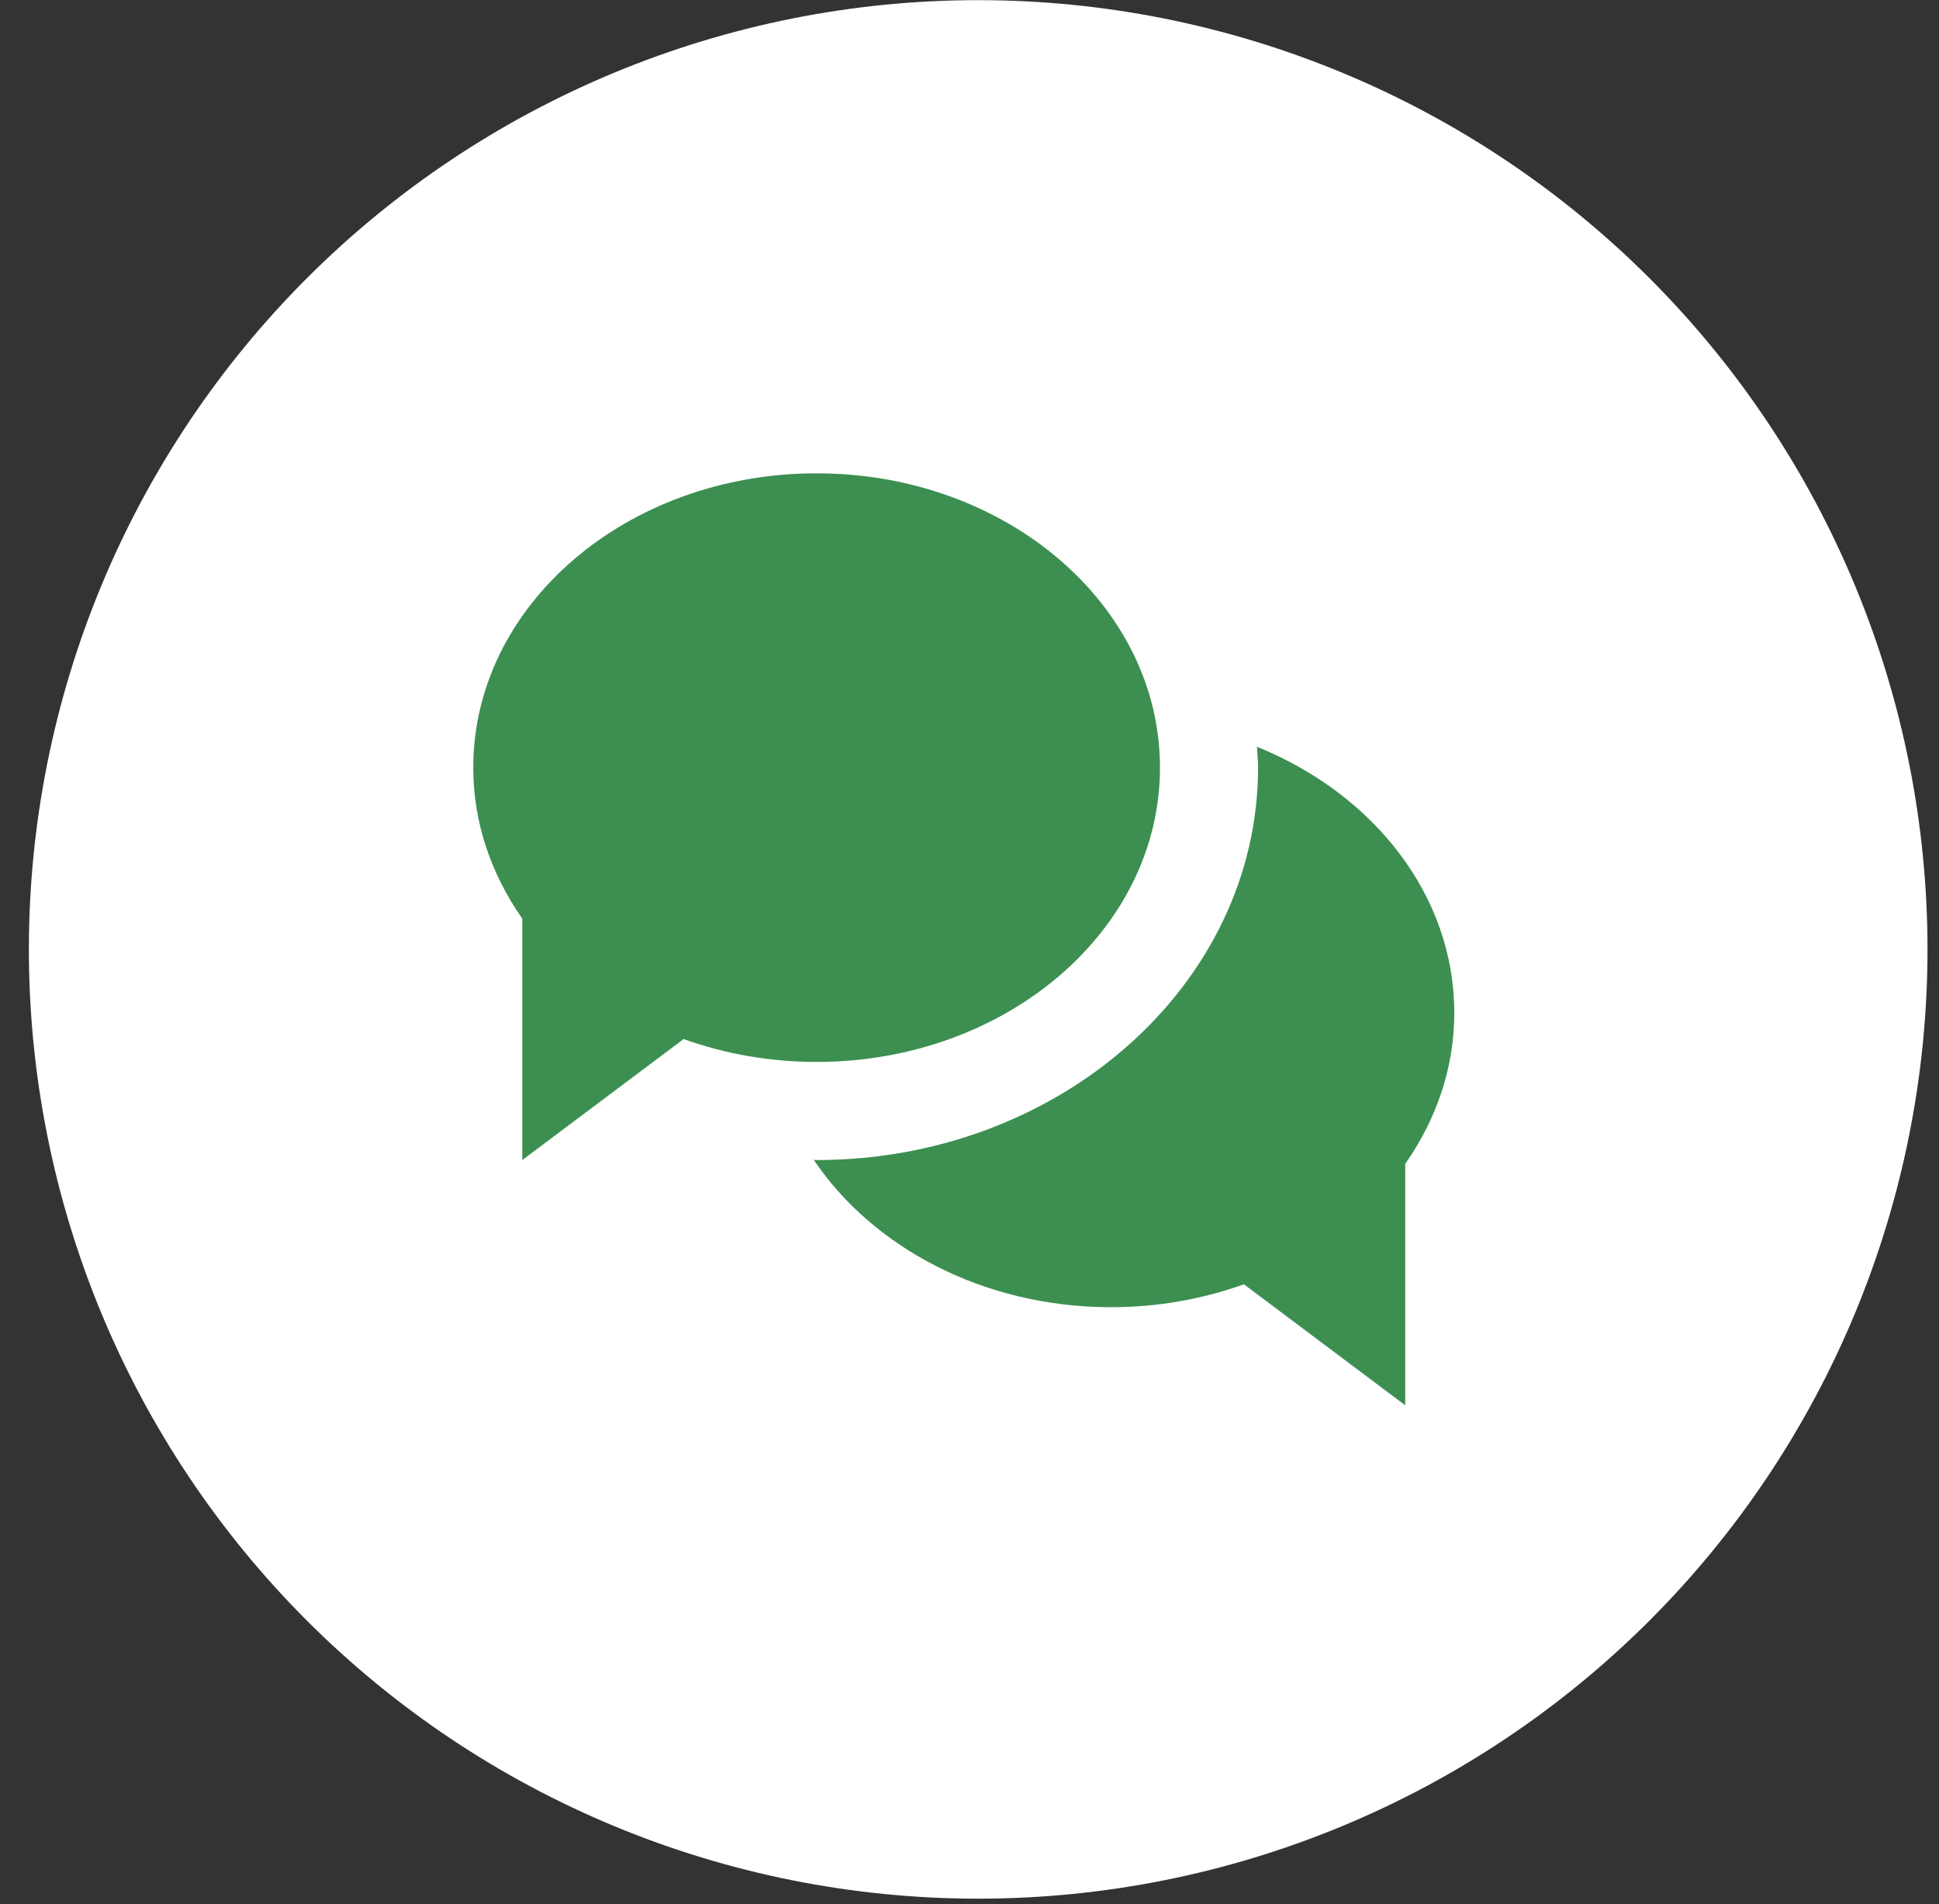 <svg width="56" height="55" viewBox="0 0 56 55" fill="none" xmlns="http://www.w3.org/2000/svg">
<rect x="0" y="0" width="56" height="55" fill="#333333" stroke="none"/>
<g clip-path="url(#clip0_4065_1857)">
<path d="M28.251 54.838C35.523 54.838 42.496 51.95 47.638 46.808C52.779 41.666 55.668 34.693 55.668 27.421C55.668 20.15 52.779 13.176 47.638 8.034C42.496 2.893 35.523 0.004 28.251 0.004C20.98 0.004 14.006 2.893 8.864 8.034C3.723 13.176 0.834 20.15 0.834 27.421C0.834 34.693 3.723 41.666 8.864 46.808C14.006 51.95 20.98 54.838 28.251 54.838Z" fill="white"/>
<path d="M23.584 13.671C18.107 13.671 13.668 17.476 13.668 22.171C13.668 23.768 14.19 25.255 15.084 26.532V33.505L19.744 30.01C20.925 30.435 22.223 30.671 23.584 30.671C29.061 30.671 33.501 26.866 33.501 22.171C33.501 17.476 29.061 13.671 23.584 13.671ZM36.301 21.568C36.312 21.769 36.334 21.969 36.334 22.171C36.334 28.42 30.615 33.505 23.584 33.505C23.556 33.505 23.528 33.499 23.501 33.499C25.215 36.039 28.414 37.755 32.084 37.755C33.446 37.755 34.743 37.518 35.925 37.093L40.584 40.588V33.615C41.478 32.339 42.001 30.851 42.001 29.255C42.001 25.855 39.667 22.928 36.301 21.568Z" fill="#3C8F50"/>
</g>
<defs>
<clipPath id="clip0_4065_1857">
<rect width="54.834" height="54.834" fill="white" transform="translate(0.834 0.004)"/>
</clipPath>
</defs>
</svg>
